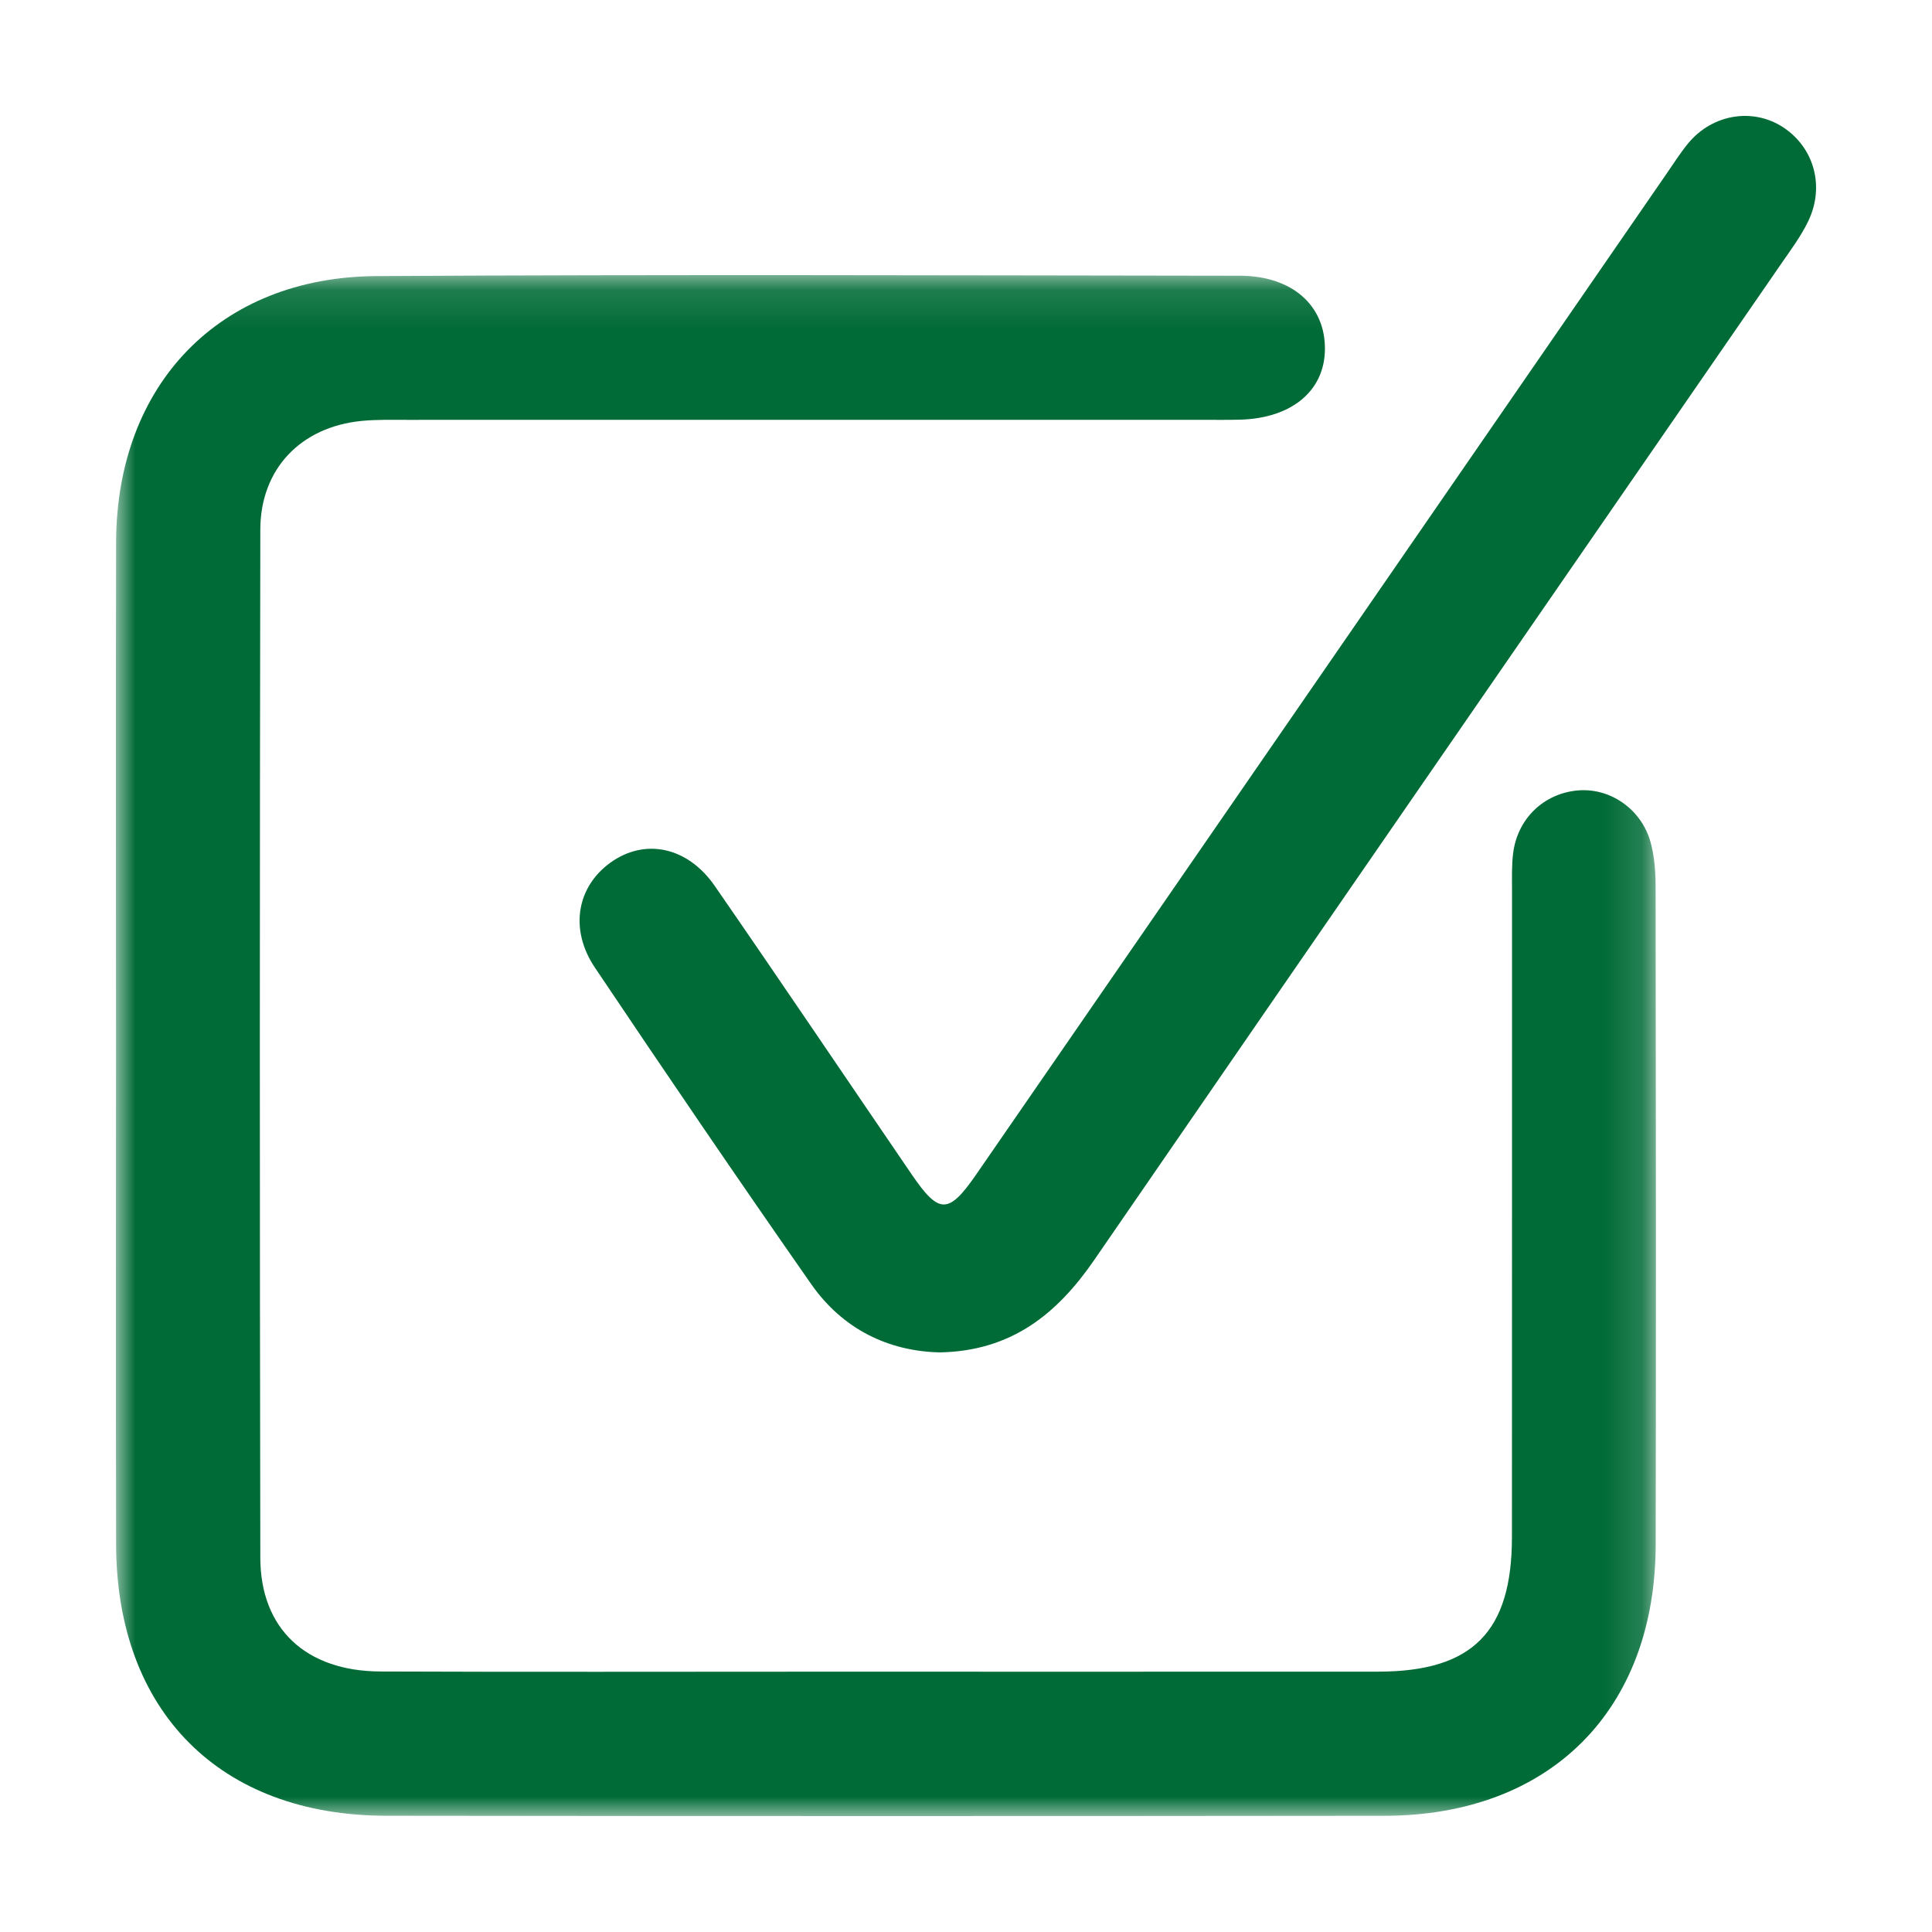 <?xml version="1.0" encoding="UTF-8"?>
<svg width="50px" height="50px" viewBox="0 0 50 50" version="1.1" xmlns="http://www.w3.org/2000/svg" xmlns:xlink="http://www.w3.org/1999/xlink">
    <title>Mobile</title>
    <defs>
        <polygon id="path-1" points="0 0.12 39.856 0.12 39.856 40 0 40"></polygon>
    </defs>
    <g id="Mobile" stroke="none" stroke-width="1" fill="none" fill-rule="evenodd">
        <g id="Group-6" transform="translate(3, 3)">
            <g id="Group-3" transform="translate(0, 4)">
                <mask id="mask-2" fill="white">
                    <use xlink:href="#path-1"></use>
                </mask>
                <g id="Clip-2"></g>
                <path d="M0.003,20.001 C0.003,15.679 -0.005,11.357 0.005,7.034 C0.014,2.951 2.682,0.169 6.744,0.145 C14.192,0.101 21.64,0.127 29.087,0.136 C30.447,0.138 31.306,0.913 31.289,2.052 C31.274,3.122 30.421,3.826 29.09,3.861 C28.768,3.87 28.446,3.865 28.123,3.865 C21.256,3.865 14.389,3.864 7.521,3.866 C7.135,3.866 6.746,3.856 6.362,3.893 C4.793,4.046 3.74,5.127 3.737,6.706 C3.721,15.576 3.72,24.446 3.737,33.316 C3.741,35.155 4.92,36.25 6.843,36.258 C10.582,36.273 14.322,36.263 18.062,36.263 C22.931,36.263 27.799,36.265 32.667,36.262 C35.108,36.26 36.128,35.234 36.129,32.779 C36.132,27.199 36.13,21.619 36.131,16.039 C36.131,15.716 36.12,15.391 36.161,15.073 C36.276,14.182 36.955,13.536 37.828,13.457 C38.665,13.381 39.479,13.935 39.717,14.798 C39.818,15.165 39.846,15.561 39.847,15.944 C39.855,21.62 39.86,27.297 39.849,32.974 C39.841,37.261 37.113,39.989 32.825,39.993 C24.216,40.002 15.608,40.003 7,39.992 C2.691,39.987 0.013,37.29 0.005,32.968 C-0.004,28.645 0.003,24.323 0.003,20.001" id="Fill-1" fill="#006B36" mask="url(#mask-2)"></path>
            </g>
            <path d="M21.32,32 C19.997,31.969 18.813,31.405 17.994,30.233 C16.1,27.522 14.239,24.787 12.395,22.04 C11.731,21.05 11.93,19.955 12.792,19.329 C13.678,18.686 14.789,18.904 15.497,19.927 C17.211,22.405 18.894,24.905 20.594,27.393 C21.303,28.43 21.547,28.434 22.269,27.388 C28.222,18.763 34.171,10.135 40.122,1.508 C40.308,1.238 40.484,0.959 40.691,0.708 C41.316,-0.048 42.362,-0.218 43.144,0.292 C43.946,0.815 44.232,1.82 43.797,2.724 C43.614,3.105 43.357,3.451 43.115,3.801 C37.184,12.402 31.243,20.995 25.322,29.603 C24.357,31.007 23.177,31.964 21.32,32" id="Fill-4" fill="#006B36"></path>
        </g>
    </g>
</svg>